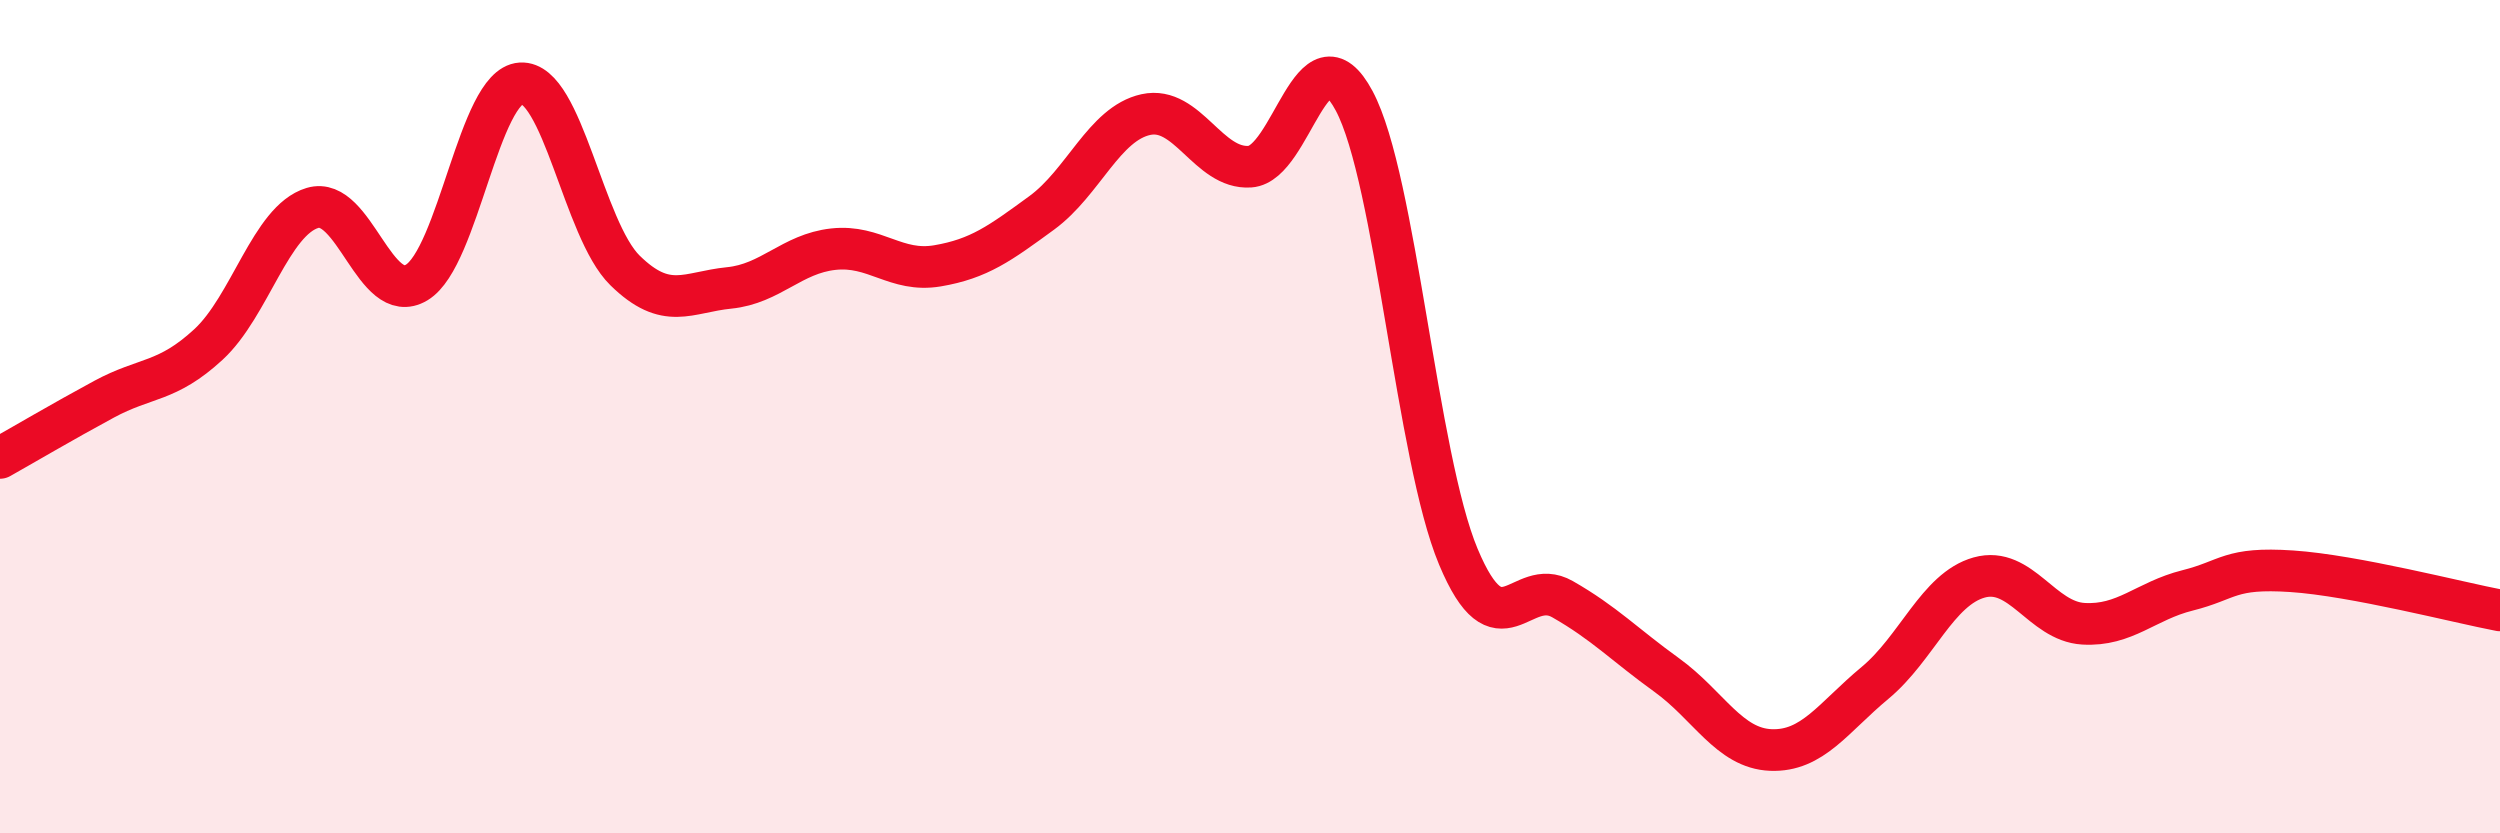 
    <svg width="60" height="20" viewBox="0 0 60 20" xmlns="http://www.w3.org/2000/svg">
      <path
        d="M 0,10.99 C 0.5,10.71 1.5,10.12 2.5,9.58 C 3.5,9.04 4,9.19 5,8.27 C 6,7.35 6.5,5.29 7.5,4.99 C 8.5,4.69 9,7.38 10,6.78 C 11,6.18 11.5,2.06 12.5,2 C 13.5,1.94 14,5.51 15,6.49 C 16,7.47 16.5,7.01 17.5,6.91 C 18.5,6.81 19,6.09 20,5.98 C 21,5.87 21.5,6.55 22.5,6.38 C 23.5,6.21 24,5.84 25,5.11 C 26,4.38 26.5,2.97 27.5,2.75 C 28.5,2.53 29,4.07 30,4 C 31,3.93 31.5,0.55 32.5,2.42 C 33.5,4.29 34,10.97 35,13.36 C 36,15.75 36.5,13.81 37.5,14.38 C 38.5,14.95 39,15.48 40,16.2 C 41,16.92 41.5,17.96 42.5,18 C 43.5,18.04 44,17.22 45,16.39 C 46,15.56 46.5,14.14 47.5,13.86 C 48.5,13.58 49,14.91 50,14.97 C 51,15.03 51.5,14.42 52.5,14.17 C 53.5,13.92 53.5,13.61 55,13.71 C 56.5,13.81 59,14.46 60,14.65L60 20L0 20Z"
        fill="#EB0A25"
        opacity="0.1"
        stroke-linecap="round"
        stroke-linejoin="round"
      />
      <path
        d="M 0,10.99 C 0.5,10.71 1.5,10.12 2.5,9.58 C 3.5,9.04 4,9.19 5,8.27 C 6,7.35 6.5,5.29 7.5,4.99 C 8.5,4.69 9,7.38 10,6.78 C 11,6.18 11.5,2.06 12.5,2 C 13.5,1.94 14,5.51 15,6.49 C 16,7.47 16.5,7.01 17.5,6.91 C 18.5,6.81 19,6.09 20,5.98 C 21,5.87 21.5,6.55 22.5,6.38 C 23.5,6.21 24,5.84 25,5.11 C 26,4.38 26.5,2.97 27.5,2.75 C 28.5,2.53 29,4.07 30,4 C 31,3.93 31.5,0.55 32.5,2.42 C 33.5,4.29 34,10.97 35,13.36 C 36,15.75 36.5,13.81 37.5,14.38 C 38.5,14.95 39,15.48 40,16.2 C 41,16.92 41.5,17.96 42.5,18 C 43.5,18.04 44,17.22 45,16.39 C 46,15.56 46.5,14.14 47.5,13.86 C 48.5,13.58 49,14.91 50,14.97 C 51,15.03 51.5,14.42 52.5,14.17 C 53.5,13.92 53.5,13.61 55,13.71 C 56.5,13.81 59,14.46 60,14.65"
        stroke="#EB0A25"
        stroke-width="1"
        fill="none"
        stroke-linecap="round"
        stroke-linejoin="round"
      />
    </svg>
  